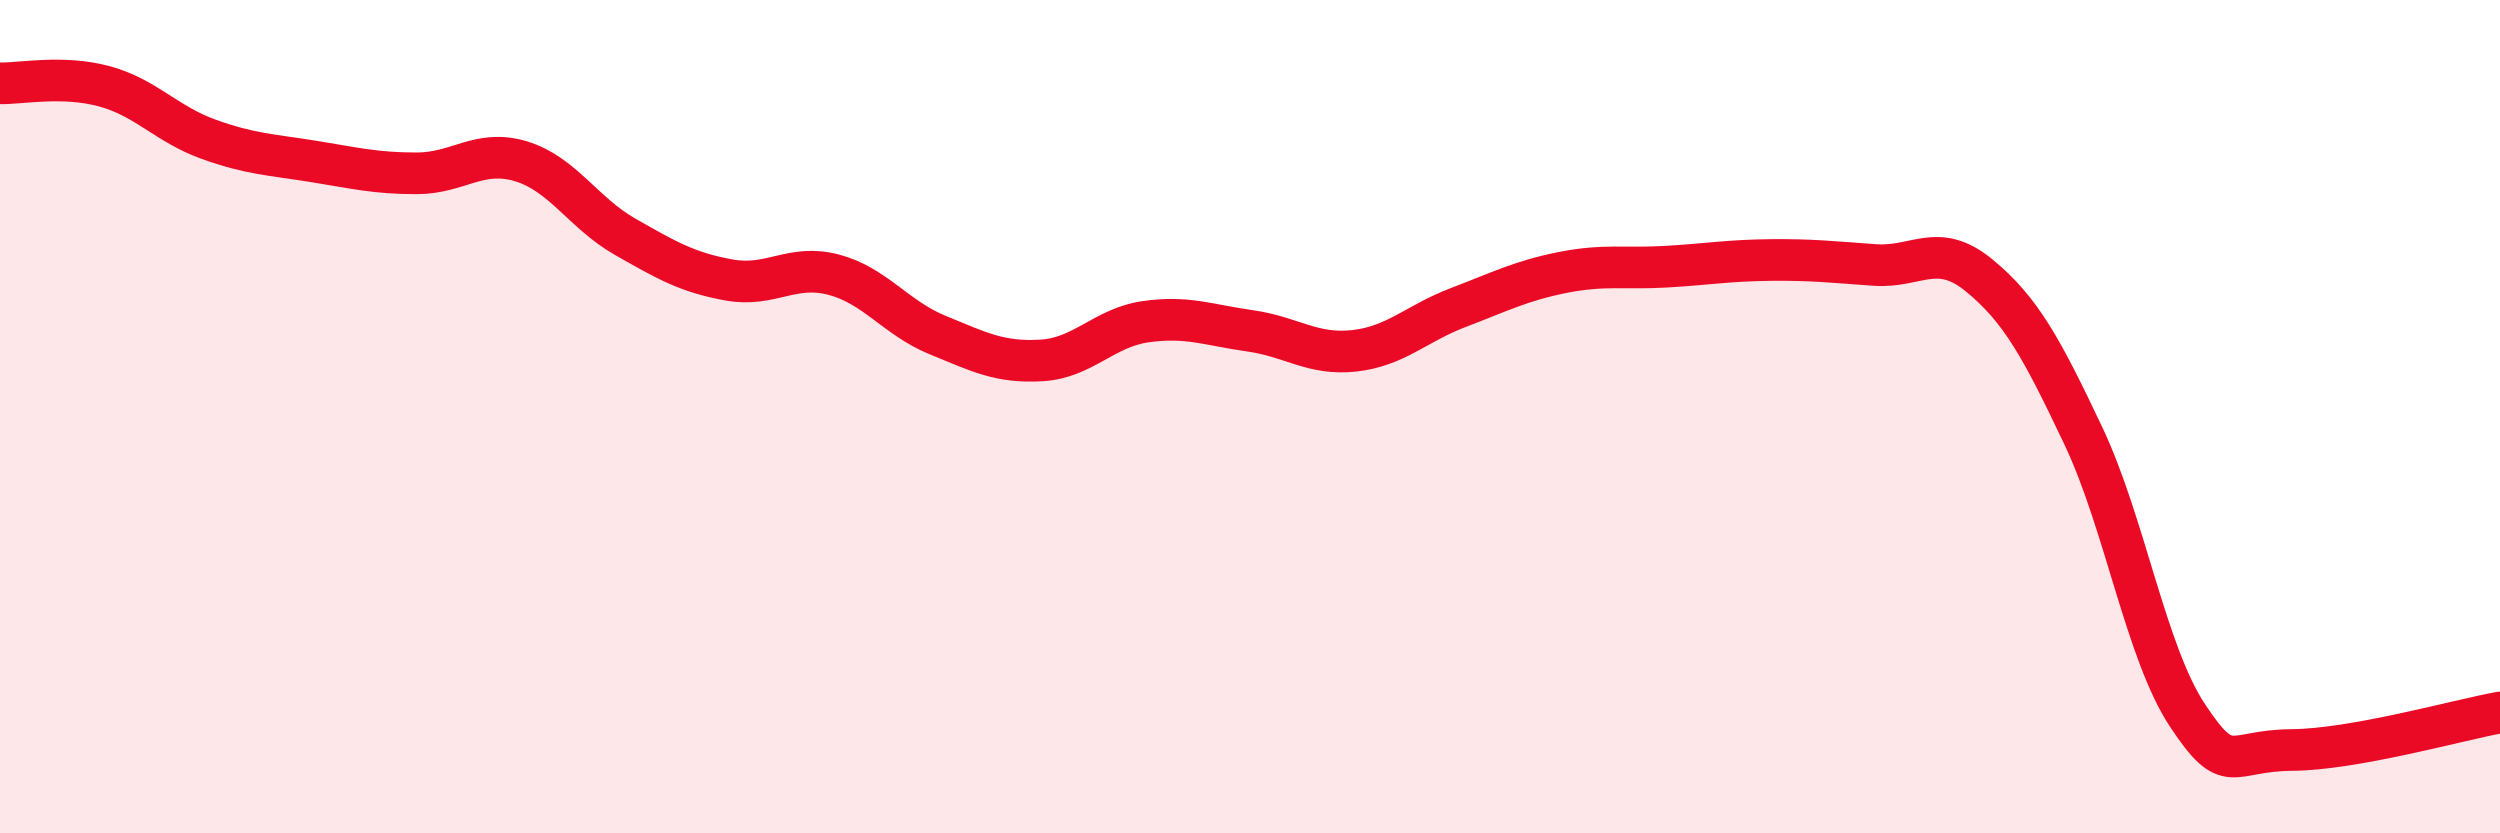
    <svg width="60" height="20" viewBox="0 0 60 20" xmlns="http://www.w3.org/2000/svg">
      <path
        d="M 0,2 C 0.5,2.01 1.5,1.8 2.5,2.07 C 3.5,2.34 4,2.98 5,3.34 C 6,3.7 6.5,3.71 7.5,3.87 C 8.5,4.03 9,4.16 10,4.16 C 11,4.16 11.5,3.57 12.5,3.87 C 13.5,4.17 14,5.11 15,5.68 C 16,6.25 16.5,6.54 17.5,6.72 C 18.5,6.9 19,6.33 20,6.59 C 21,6.85 21.5,7.63 22.5,8.04 C 23.5,8.45 24,8.71 25,8.65 C 26,8.59 26.5,7.86 27.5,7.72 C 28.5,7.58 29,7.8 30,7.94 C 31,8.08 31.5,8.53 32.5,8.42 C 33.5,8.31 34,7.76 35,7.38 C 36,7 36.5,6.74 37.5,6.54 C 38.5,6.34 39,6.46 40,6.4 C 41,6.34 41.5,6.25 42.5,6.24 C 43.5,6.23 44,6.29 45,6.36 C 46,6.43 46.5,5.79 47.5,6.61 C 48.5,7.43 49,8.35 50,10.46 C 51,12.57 51.5,15.66 52.5,17.17 C 53.5,18.68 53.5,18.01 55,18 C 56.5,17.99 59,17.28 60,17.1L60 20L0 20Z"
        fill="#EB0A25"
        opacity="0.1"
        stroke-linecap="round"
        stroke-linejoin="round"
      />
      <path
        d="M 0,2 C 0.5,2.01 1.5,1.8 2.5,2.07 C 3.5,2.34 4,2.98 5,3.34 C 6,3.7 6.5,3.71 7.5,3.87 C 8.5,4.03 9,4.16 10,4.16 C 11,4.16 11.5,3.57 12.5,3.87 C 13.5,4.17 14,5.11 15,5.68 C 16,6.25 16.5,6.54 17.5,6.72 C 18.5,6.9 19,6.33 20,6.59 C 21,6.85 21.5,7.63 22.5,8.04 C 23.5,8.45 24,8.71 25,8.65 C 26,8.59 26.5,7.86 27.5,7.72 C 28.5,7.58 29,7.8 30,7.94 C 31,8.08 31.5,8.53 32.5,8.42 C 33.5,8.31 34,7.76 35,7.38 C 36,7 36.5,6.74 37.5,6.54 C 38.5,6.34 39,6.46 40,6.4 C 41,6.34 41.5,6.25 42.5,6.24 C 43.5,6.23 44,6.29 45,6.36 C 46,6.43 46.5,5.79 47.5,6.61 C 48.5,7.43 49,8.35 50,10.46 C 51,12.57 51.5,15.66 52.5,17.17 C 53.5,18.68 53.5,18.01 55,18 C 56.5,17.99 59,17.28 60,17.1"
        stroke="#EB0A25"
        stroke-width="1"
        fill="none"
        stroke-linecap="round"
        stroke-linejoin="round"
      />
    </svg>
  